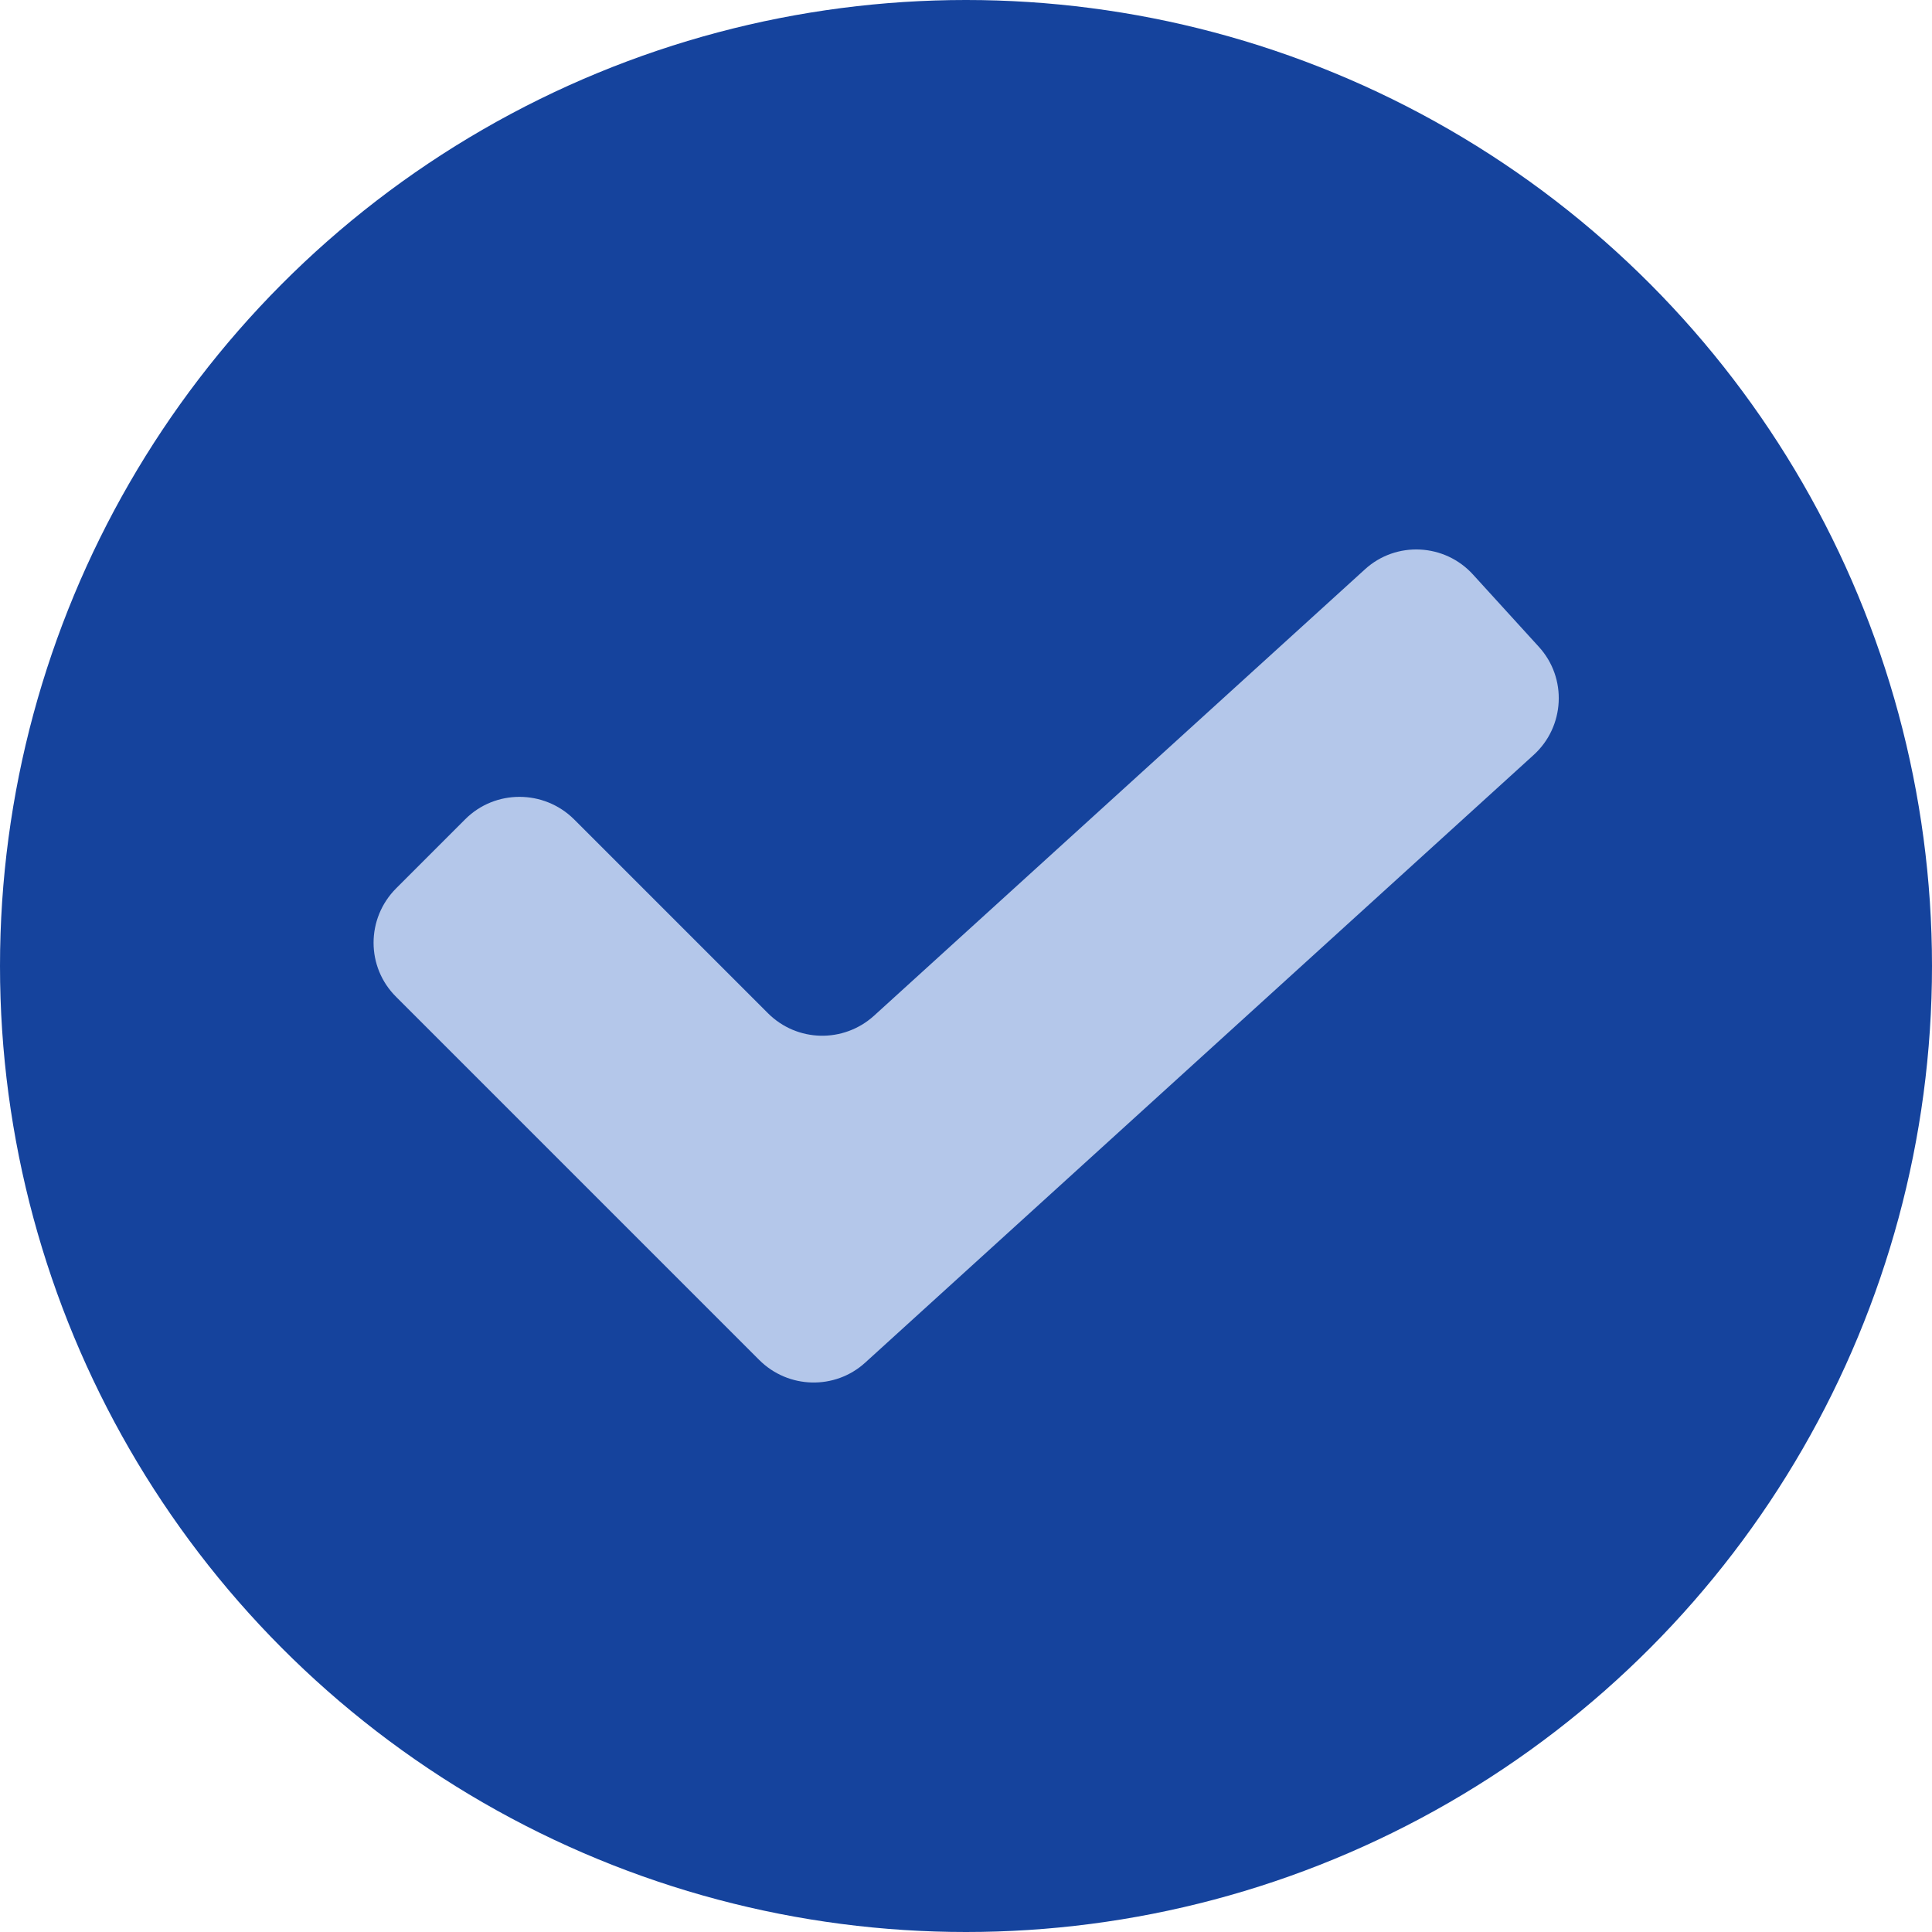 <svg xmlns="http://www.w3.org/2000/svg" xmlns:xlink="http://www.w3.org/1999/xlink" x="0px" y="0px" viewBox="0 0 512 512" style="enable-background:new 0 0 512 512;" xml:space="preserve"><style type="text/css">	.st0{fill:#15439D;}	.st1{fill:#B4C7EA;}</style><g id="Capa_1"></g><g id="Layer_2">	<circle class="st0" cx="256" cy="256" r="256"></circle>	<path class="st1" d="M105,235.4l18.3-18.3c7.9-7.9,20.8-7.9,28.8,0l51.4,51.4c7.7,7.7,20,8,28.1,0.7l130.1-118.3  c8.3-7.6,21.2-6.9,28.7,1.4l17.4,19.1c7.6,8.3,6.9,21.2-1.4,28.7l-177.1,161c-8,7.3-20.4,7-28.1-0.7L105,264.2  C97,256.3,97,243.4,105,235.4z"></path></g></svg>